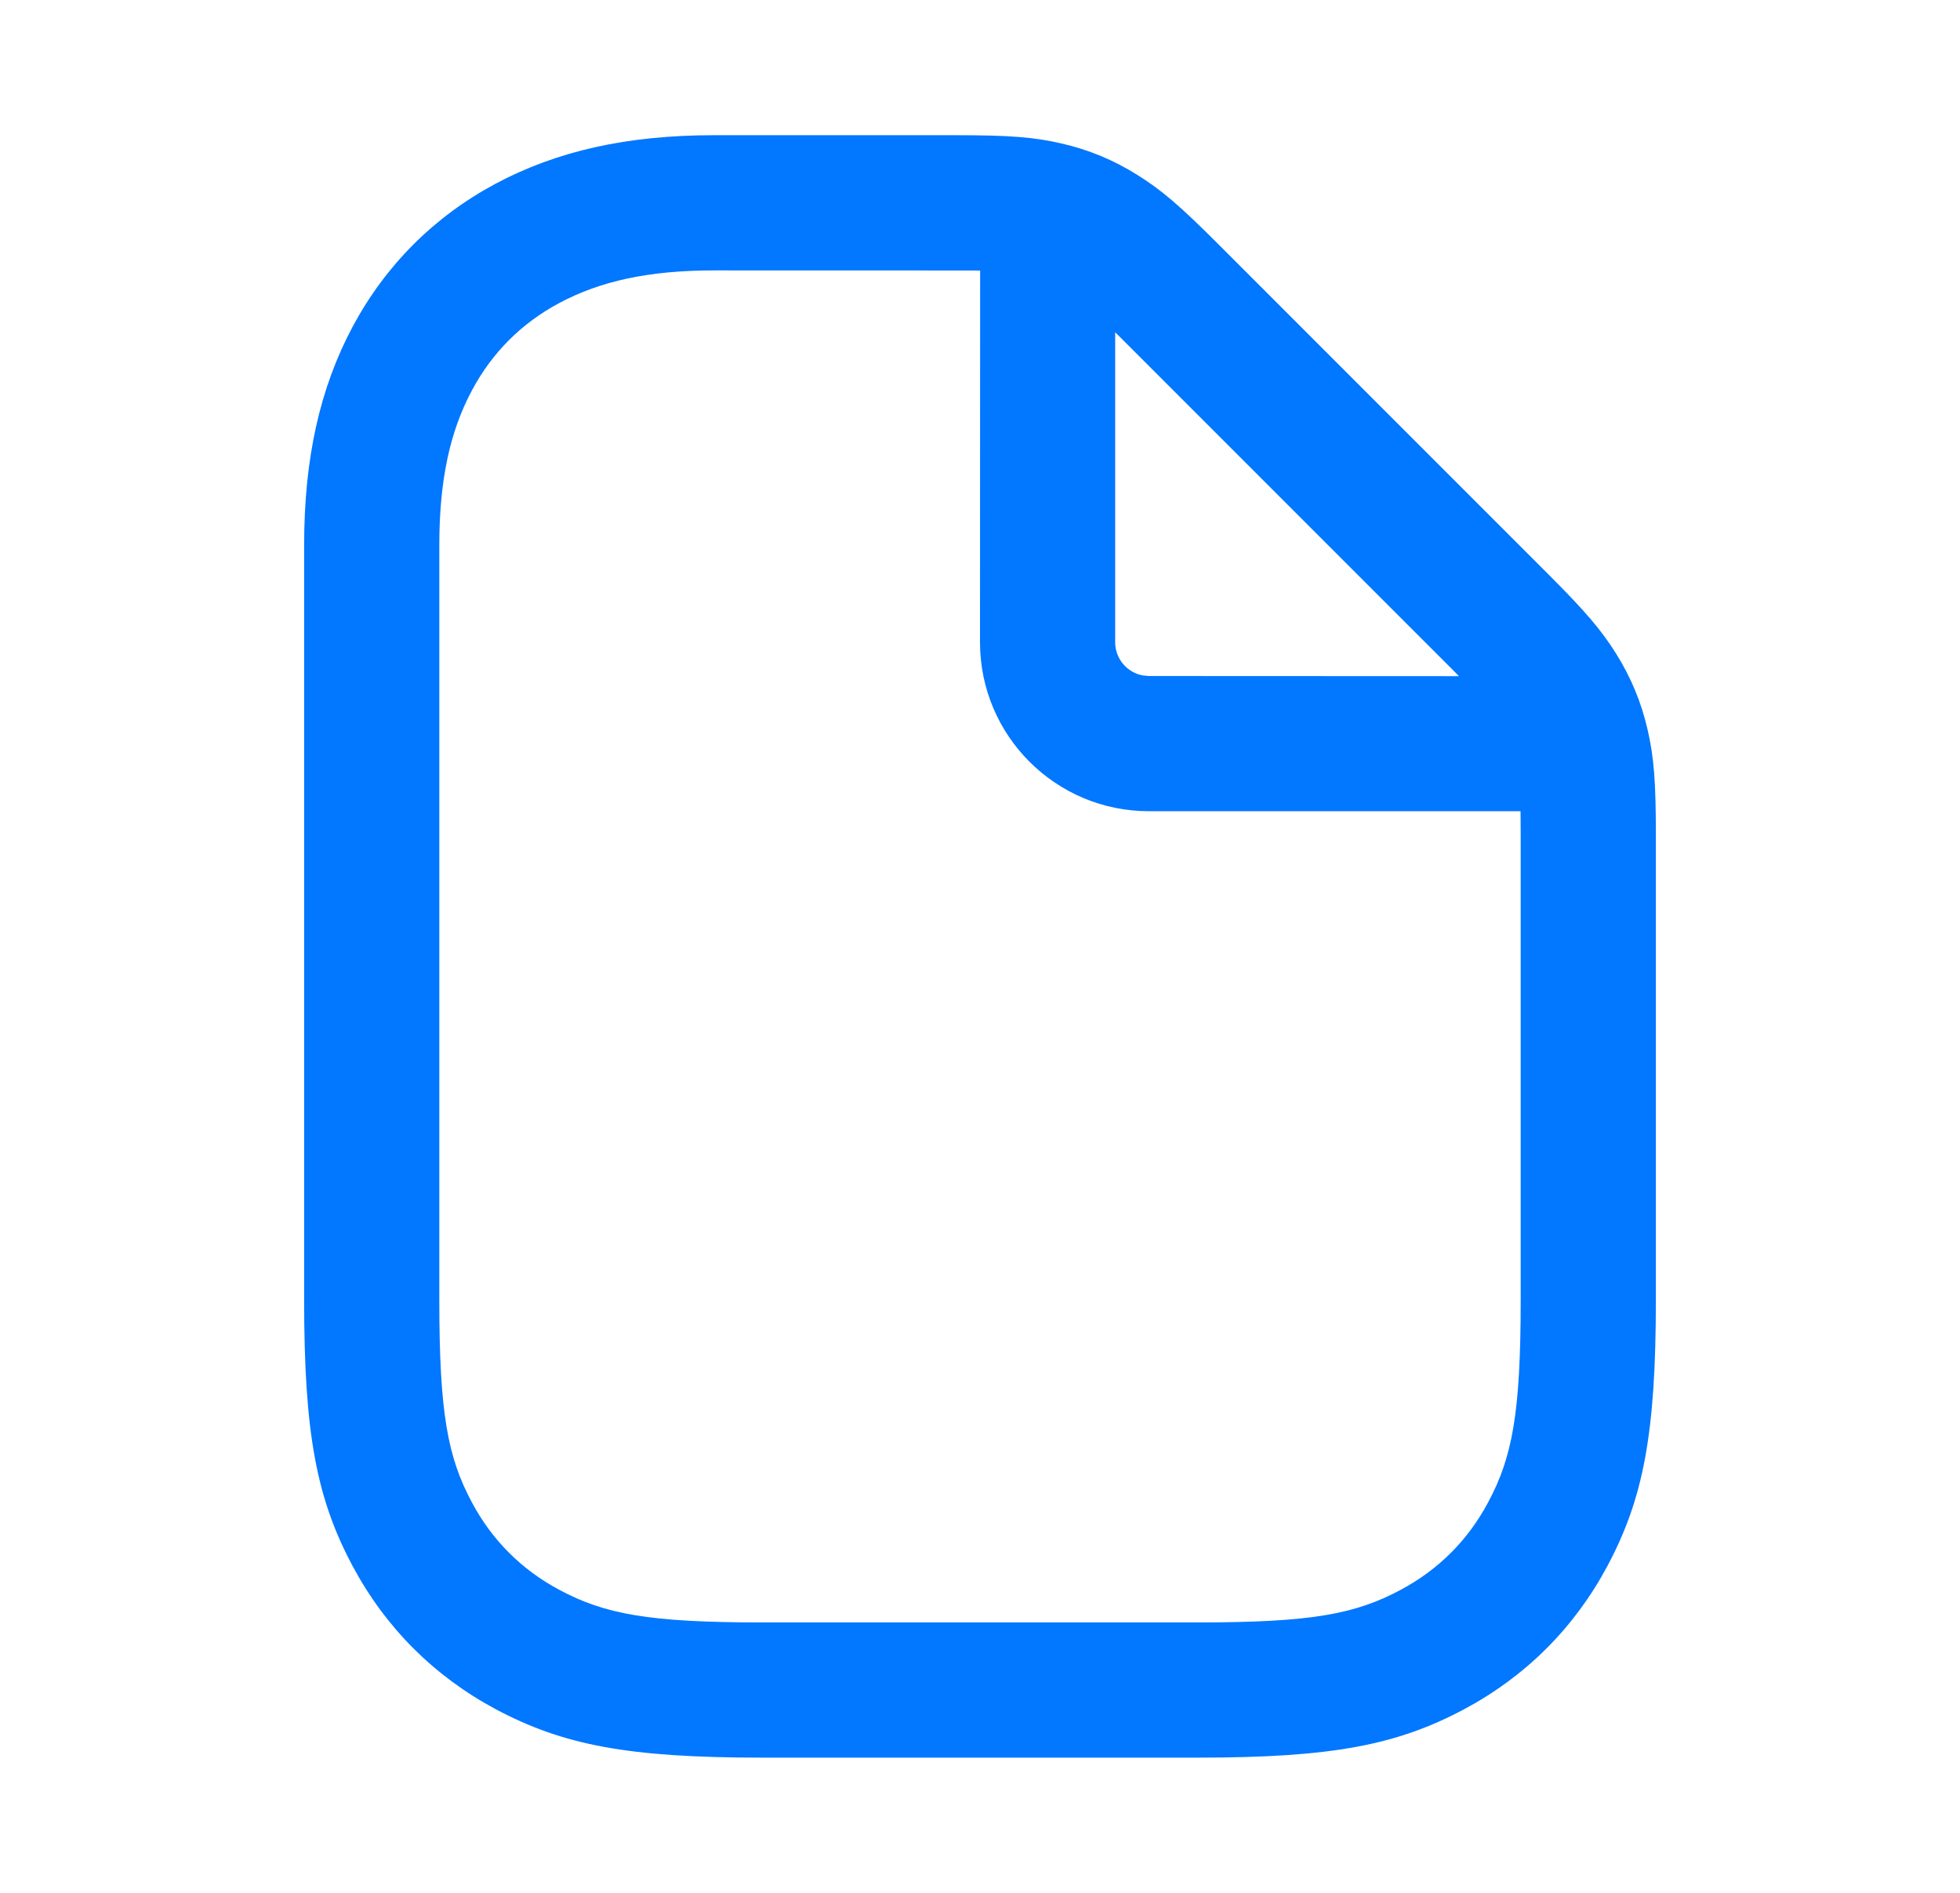<svg width="29" height="28" viewBox="0 0 29 28" fill="none" xmlns="http://www.w3.org/2000/svg">
<path d="M15.705 2.122C16.11 2.215 16.477 2.367 16.829 2.588C17.185 2.81 17.458 3.044 18.021 3.607L22.893 8.479C23.456 9.042 23.69 9.315 23.913 9.671C24.133 10.023 24.285 10.389 24.378 10.795C24.472 11.204 24.5 11.562 24.5 12.359V19.231C24.5 21.211 24.314 22.171 23.781 23.169C23.295 24.077 22.577 24.795 21.669 25.281C20.671 25.814 19.711 26 17.731 26H11.269C9.289 26 8.329 25.814 7.33 25.281C6.423 24.795 5.705 24.077 5.219 23.169C4.685 22.171 4.5 21.211 4.5 19.231V8.066C4.5 6.781 4.732 5.742 5.219 4.83C5.705 3.923 6.423 3.205 7.33 2.719C8.242 2.232 9.281 2 10.566 2H14.141C14.938 2 15.296 2.028 15.705 2.122ZM14.326 4.001L10.566 4C9.594 4 8.878 4.16 8.274 4.483C7.715 4.782 7.282 5.215 6.983 5.774C6.66 6.378 6.5 7.094 6.5 8.066V19.231C6.5 20.909 6.625 21.558 6.983 22.226C7.282 22.785 7.715 23.218 8.274 23.517C8.942 23.875 9.591 24 11.269 24H17.731C19.409 24 20.058 23.875 20.726 23.517C21.285 23.218 21.718 22.785 22.017 22.226C22.375 21.558 22.5 20.909 22.5 19.231V12.359C22.5 12.222 22.499 12.103 22.498 12L17 12C15.619 12 14.5 10.881 14.5 9.5L14.502 4.002C14.447 4.002 14.389 4.001 14.326 4.001ZM16.607 5.021L16.5 4.915V9.5C16.5 9.745 16.677 9.95 16.91 9.992L17 10L21.587 10.002C21.553 9.967 21.517 9.931 21.479 9.893L16.607 5.021Z" fill="#0277FF"/>
</svg>
